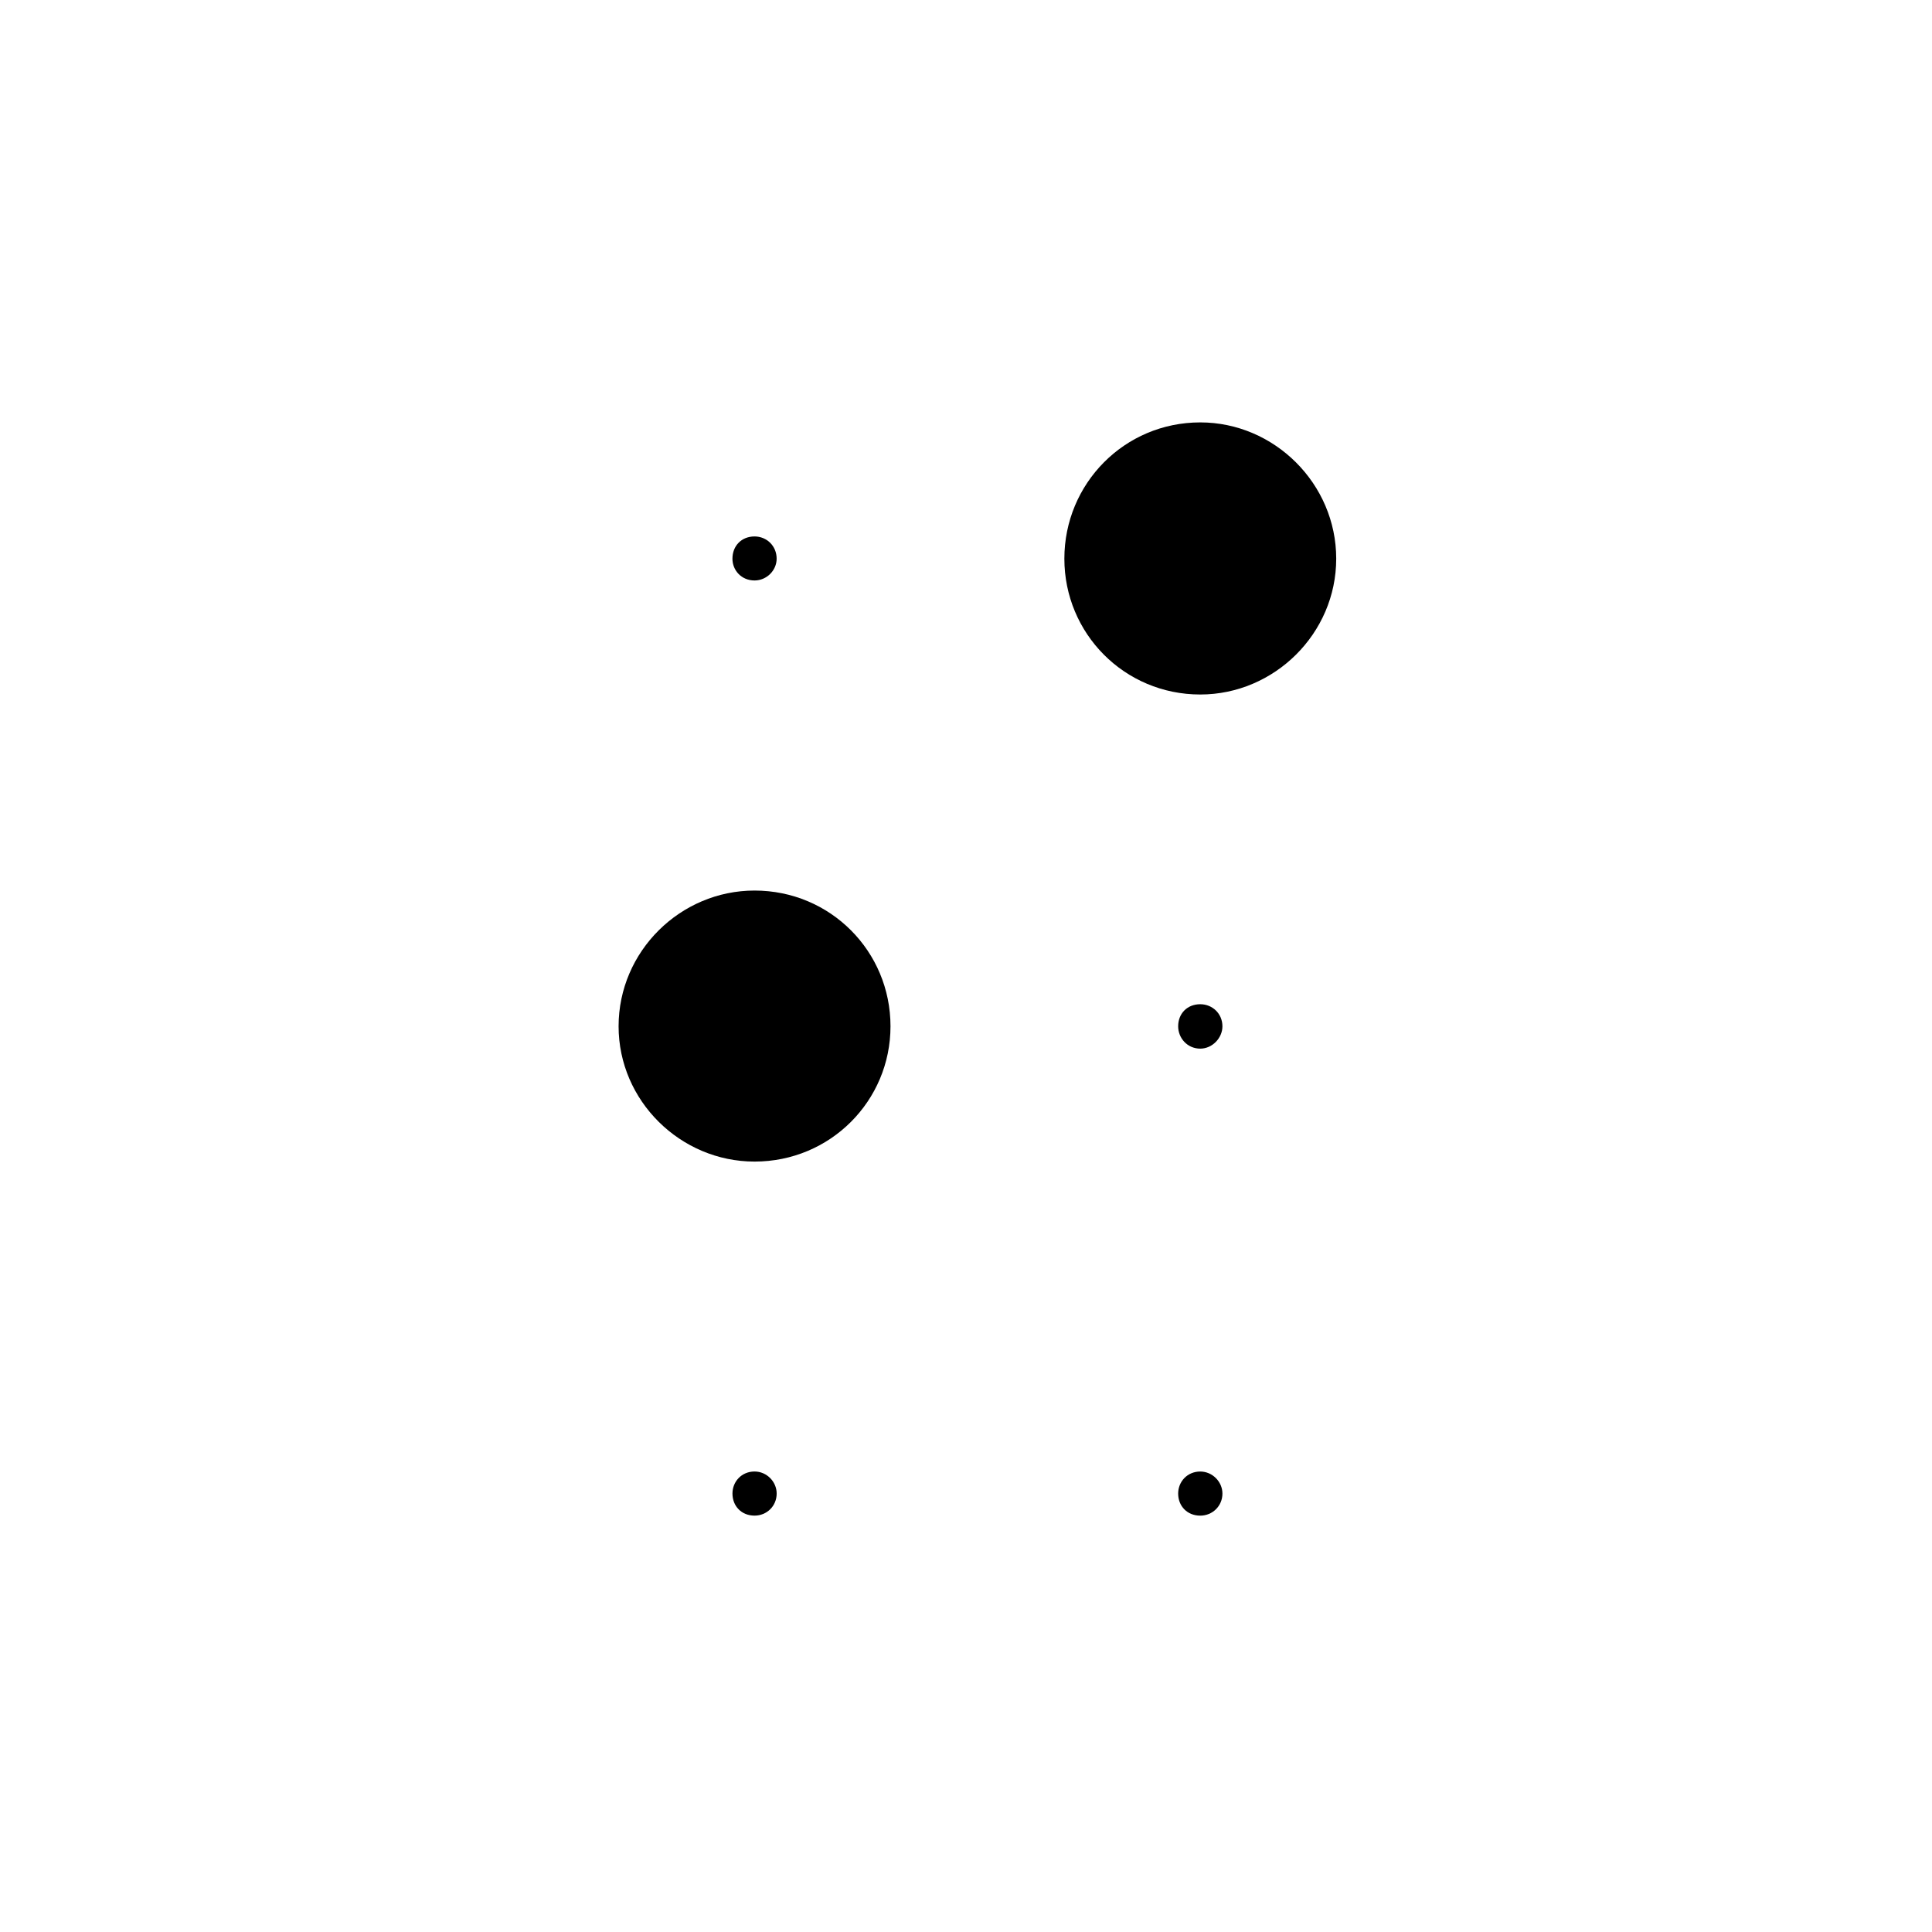 <?xml version="1.0" encoding="UTF-8"?>
<!-- Uploaded to: ICON Repo, www.iconrepo.com, Generator: ICON Repo Mixer Tools -->
<svg fill="#000000" width="800px" height="800px" version="1.1" viewBox="144 144 512 512" xmlns="http://www.w3.org/2000/svg">
 <g>
  <path d="m462.08 328.05c19.625 0 36.031-16.156 36.031-35.996 0-19.875-16.414-36.113-36.031-36.113-20.102 0-36.012 16.238-36.012 36.113 0 19.836 15.91 35.996 36.012 35.996z"/>
  <path d="m343.96 451.83c20.094 0 36.031-16.113 36.031-35.848 0-19.887-15.941-35.977-36.031-35.977-19.629 0-36.027 16.086-36.027 35.977 0 19.734 16.395 35.848 36.027 35.848z"/>
  <path d="m338.11 539.8c0 3.336 2.383 5.856 5.856 5.856 3.231 0 5.859-2.519 5.859-5.856 0-3.129-2.629-5.836-5.859-5.836-3.477 0.004-5.856 2.707-5.856 5.836z"/>
  <path d="m343.96 297.83c3.231 0 5.859-2.68 5.859-5.773 0-3.379-2.629-5.894-5.859-5.894-3.473 0-5.856 2.516-5.856 5.894 0 3.086 2.379 5.773 5.856 5.773z"/>
  <path d="m462.08 533.97c-3.457 0-5.856 2.707-5.856 5.836 0 3.336 2.402 5.856 5.856 5.856 3.215 0 5.875-2.519 5.875-5.856 0-3.133-2.66-5.836-5.875-5.836z"/>
  <path d="m462.08 410.13c-3.457 0-5.856 2.473-5.856 5.856 0 3.09 2.402 5.914 5.856 5.914 3.215 0 5.875-2.828 5.875-5.914 0-3.379-2.66-5.856-5.875-5.856z"/>
 </g>
</svg>